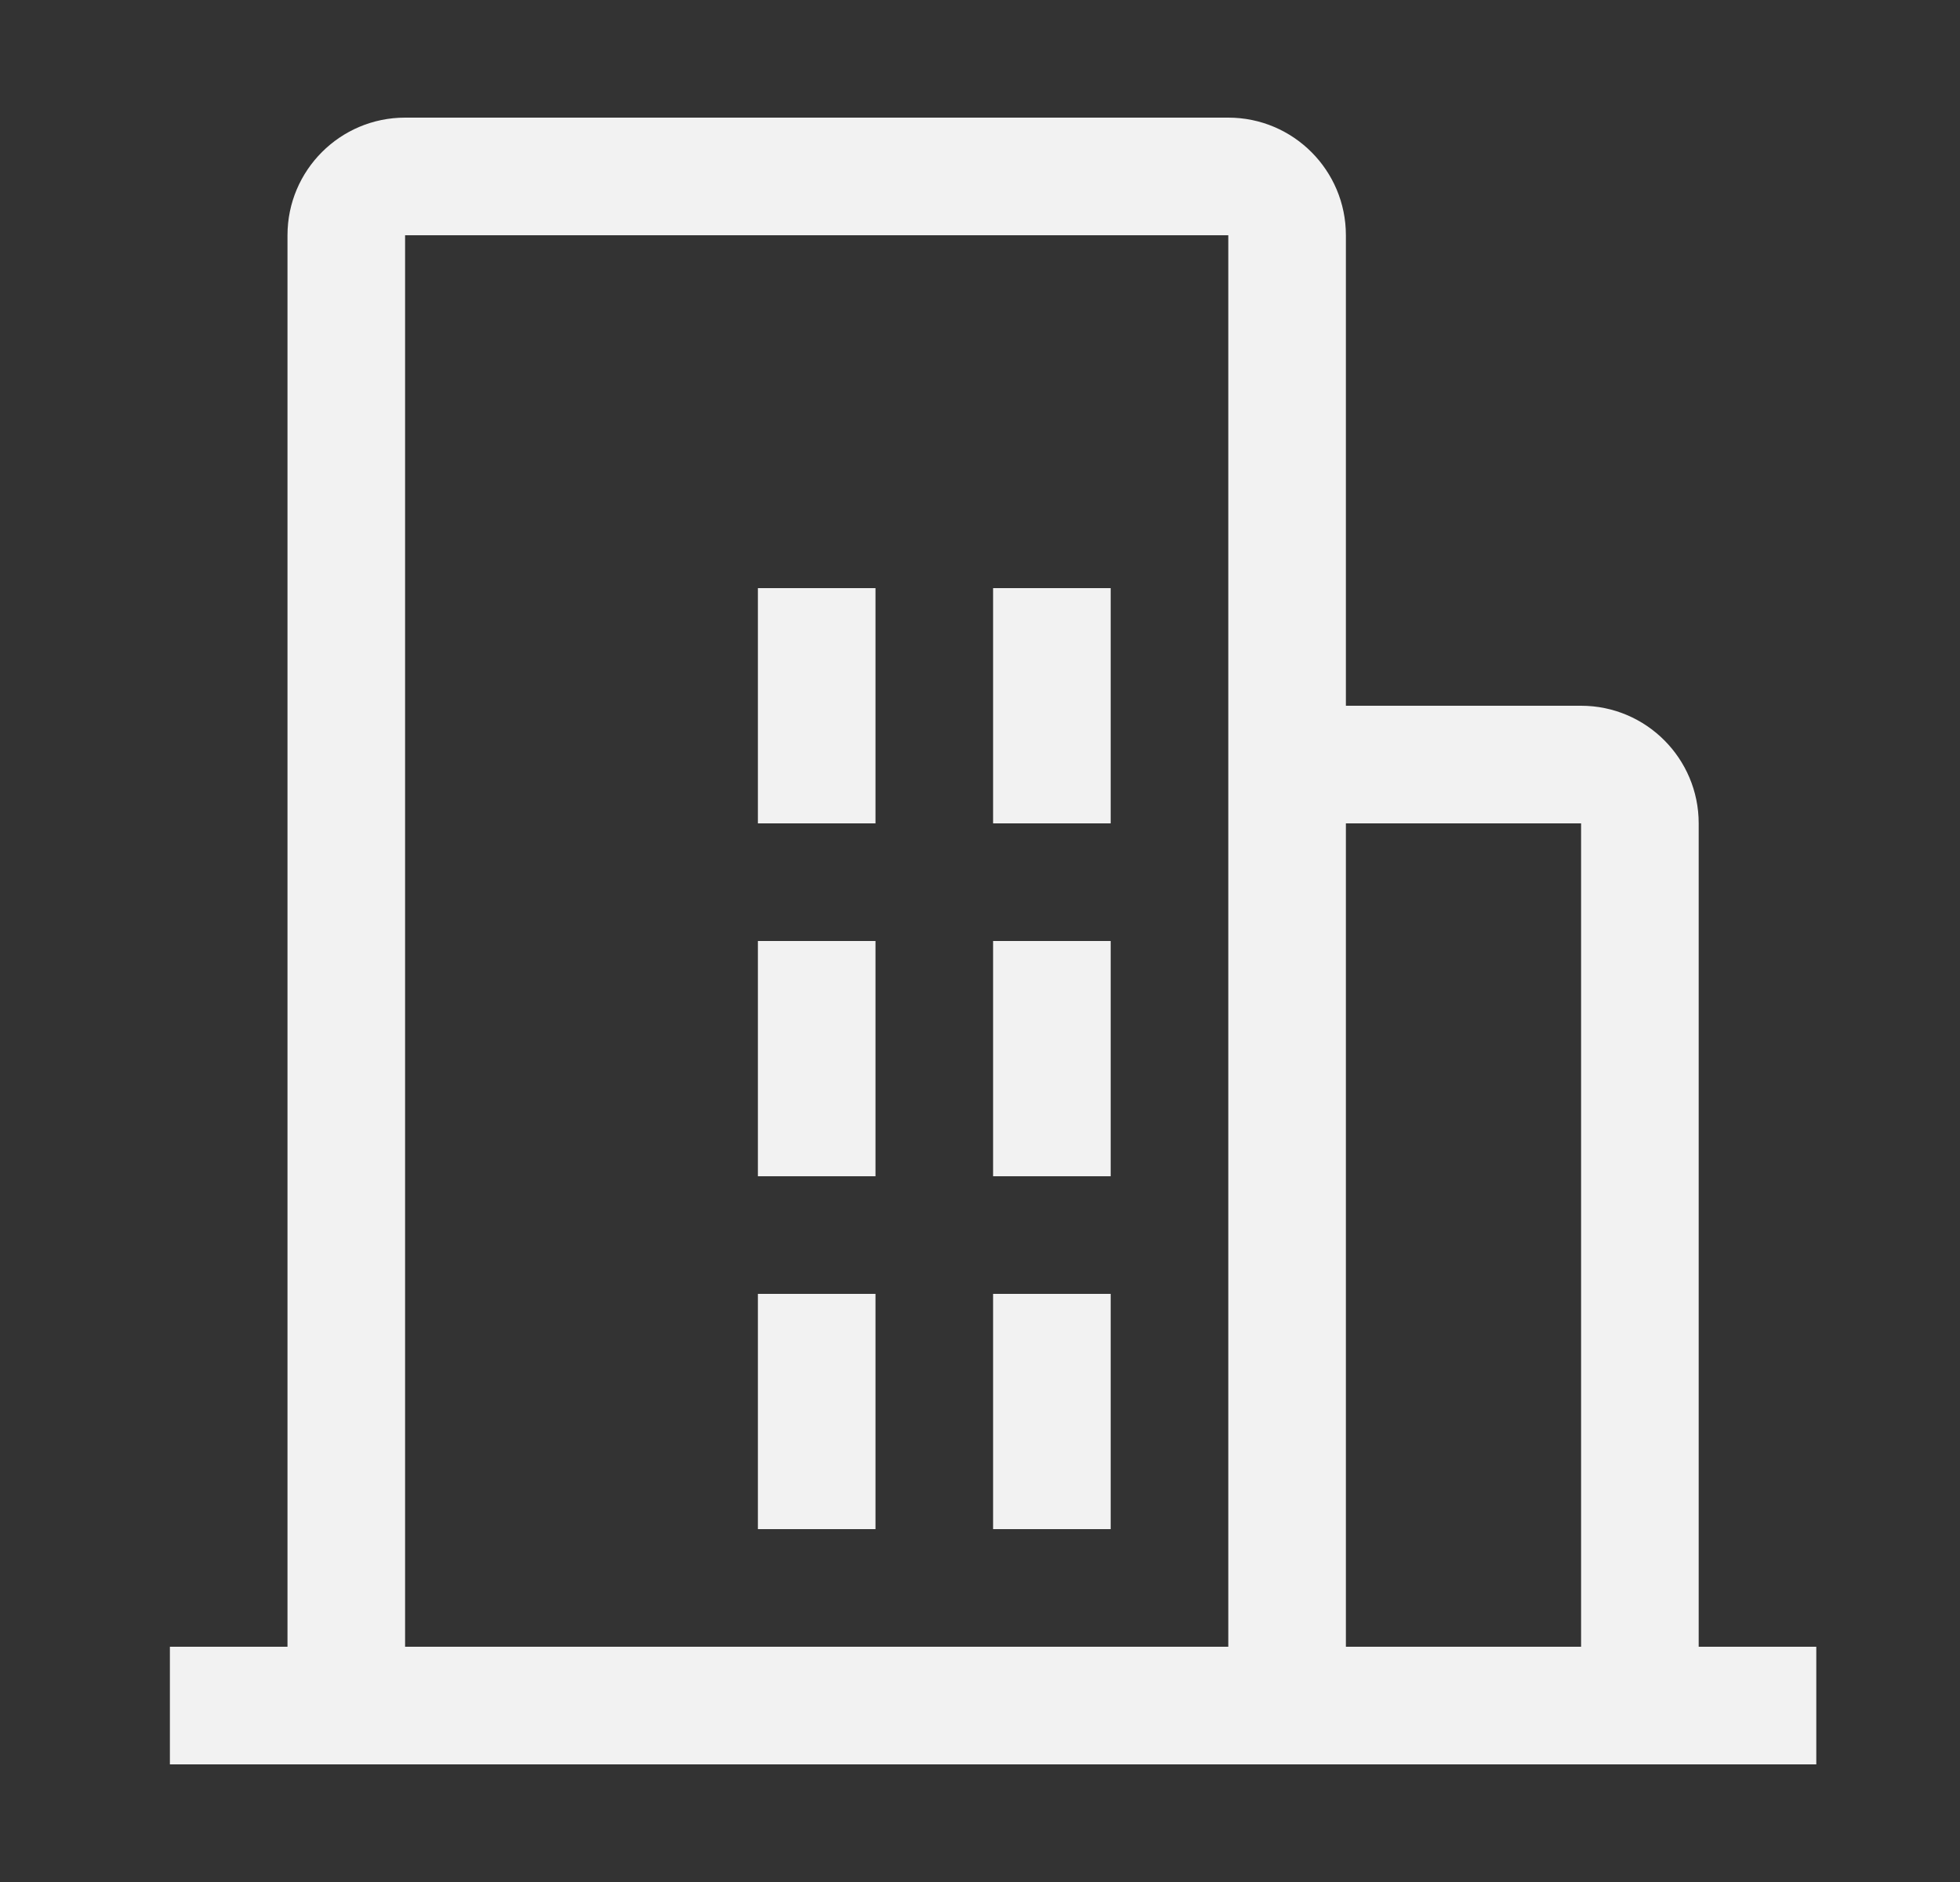 <svg width="25" height="24" viewBox="0 0 25 24" fill="none" xmlns="http://www.w3.org/2000/svg">
<rect x="0" y="0" width="25" height="24" fill="#333333" stroke="none"/>
<path fill-rule="evenodd" clip-rule="evenodd" d="M21.667 10.5V21H23.167V22.5H2.167V21H3.667V3C3.667 2.172 4.339 1.5 5.167 1.5H15.667C16.495 1.5 17.167 2.172 17.167 3V9H20.167C20.995 9 21.667 9.672 21.667 10.5ZM9.667 7.5H11.167V10.5H9.667V7.5ZM9.667 12H11.167V15H9.667V12ZM14.167 7.5H12.667V10.5H14.167V7.5ZM12.667 12H14.167V15H12.667V12ZM11.167 16.5H9.667V19.5H11.167V16.5ZM12.667 16.5H14.167V19.5H12.667V16.5ZM5.167 3H15.667V21H5.167V3ZM17.167 10.5V21H20.167V10.5H17.167Z" fill="#F2F2F2"/>
</svg>
